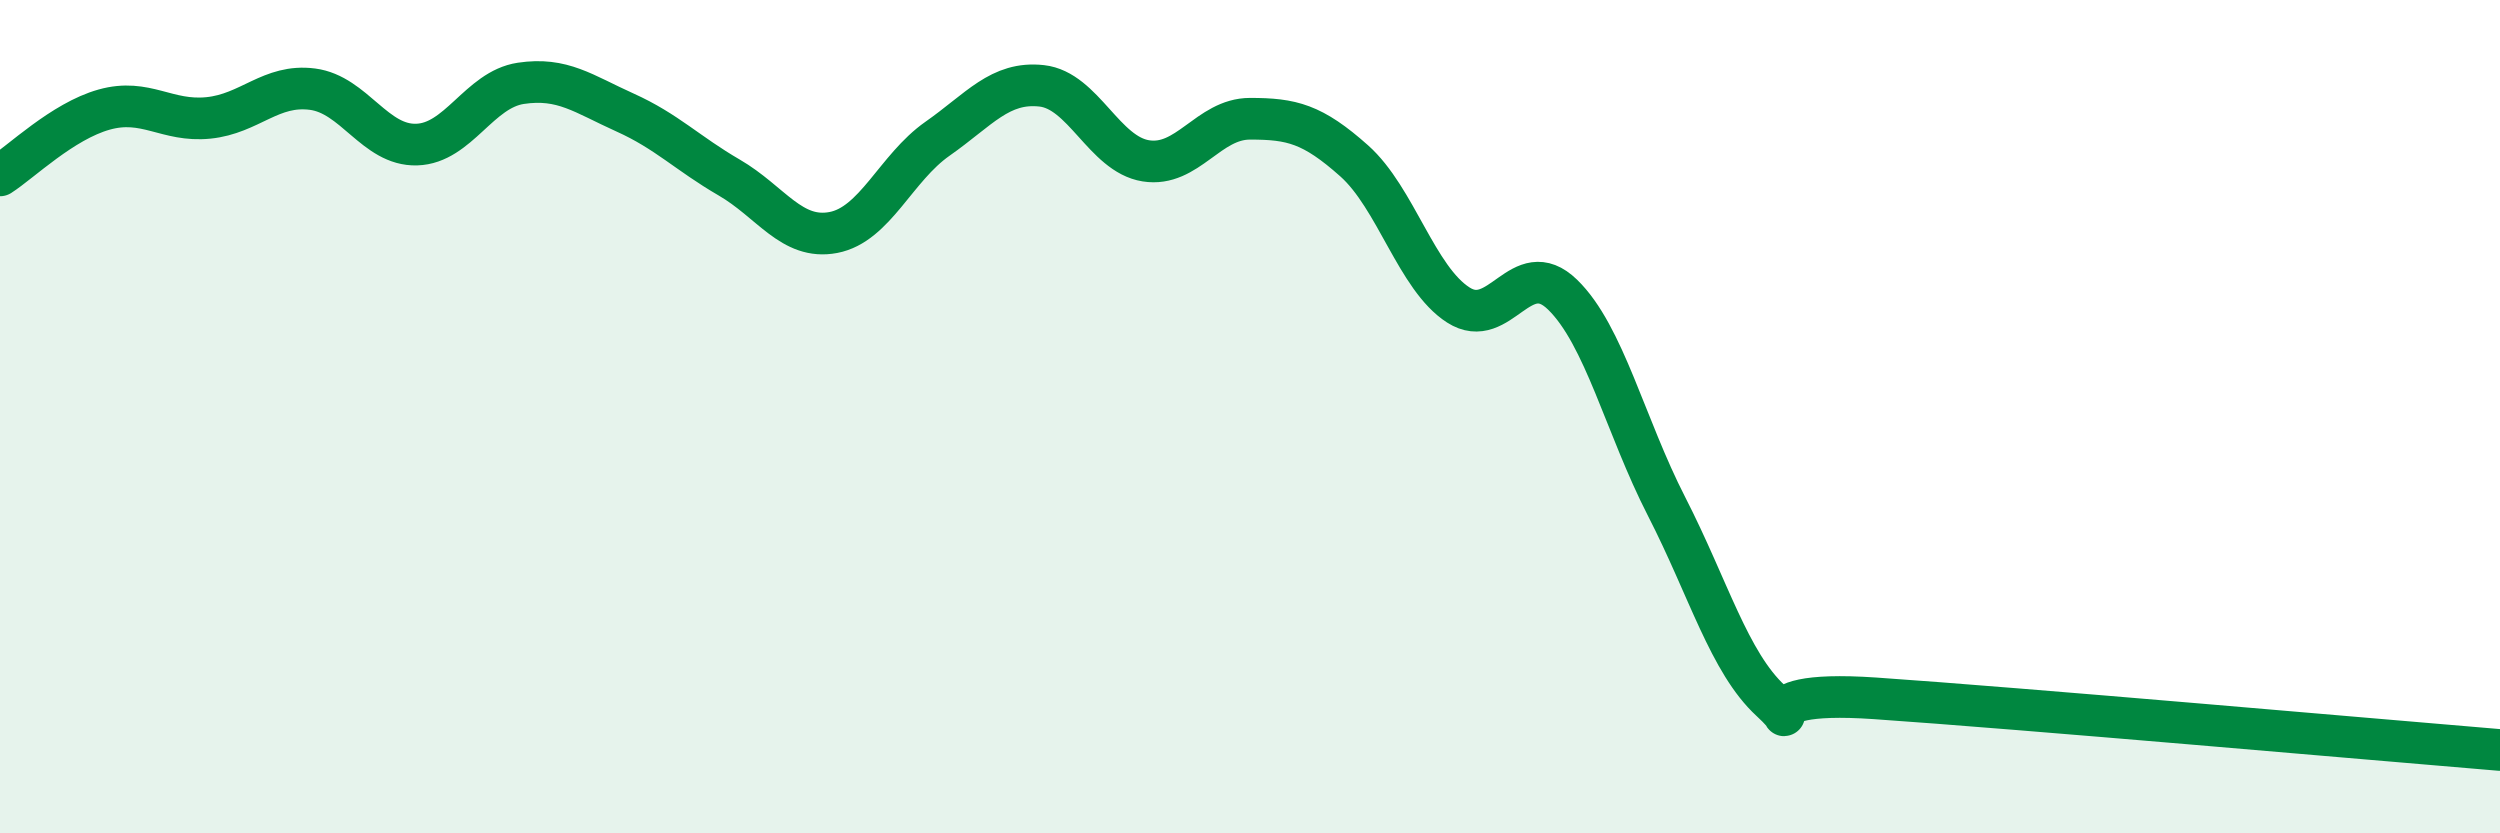 
    <svg width="60" height="20" viewBox="0 0 60 20" xmlns="http://www.w3.org/2000/svg">
      <path
        d="M 0,4.21 C 0.5,3.89 1.5,2.91 2.5,2.63 C 3.5,2.35 4,2.93 5,2.83 C 6,2.73 6.5,2.01 7.5,2.14 C 8.5,2.27 9,3.5 10,3.47 C 11,3.44 11.5,2.15 12.5,2 C 13.5,1.85 14,2.25 15,2.7 C 16,3.15 16.5,3.68 17.5,4.26 C 18.5,4.84 19,5.77 20,5.58 C 21,5.39 21.5,4.03 22.5,3.33 C 23.5,2.63 24,1.95 25,2.06 C 26,2.17 26.5,3.7 27.5,3.86 C 28.5,4.02 29,2.85 30,2.85 C 31,2.85 31.5,2.97 32.5,3.86 C 33.5,4.75 34,6.68 35,7.32 C 36,7.96 36.5,6.1 37.5,7.07 C 38.5,8.04 39,10.21 40,12.16 C 41,14.11 41.5,15.9 42.5,16.82 C 43.5,17.74 41.5,16.52 45,16.76 C 48.5,17 57,17.75 60,18L60 20L0 20Z"
        fill="#008740"
        opacity="0.1"
        stroke-linecap="round"
        stroke-linejoin="round"
      />
      <path
        d="M 0,4.21 C 0.5,3.89 1.5,2.91 2.5,2.63 C 3.5,2.35 4,2.93 5,2.83 C 6,2.73 6.5,2.01 7.5,2.14 C 8.5,2.27 9,3.5 10,3.47 C 11,3.44 11.5,2.15 12.5,2 C 13.5,1.85 14,2.25 15,2.7 C 16,3.15 16.5,3.68 17.5,4.26 C 18.5,4.84 19,5.77 20,5.58 C 21,5.39 21.5,4.03 22.5,3.33 C 23.5,2.63 24,1.95 25,2.06 C 26,2.17 26.5,3.7 27.5,3.86 C 28.5,4.02 29,2.85 30,2.85 C 31,2.85 31.5,2.97 32.5,3.86 C 33.5,4.75 34,6.68 35,7.32 C 36,7.96 36.5,6.1 37.5,7.07 C 38.5,8.04 39,10.21 40,12.16 C 41,14.11 41.5,15.9 42.5,16.82 C 43.5,17.74 41.5,16.52 45,16.76 C 48.5,17 57,17.75 60,18"
        stroke="#008740"
        stroke-width="1"
        fill="none"
        stroke-linecap="round"
        stroke-linejoin="round"
      />
    </svg>
  